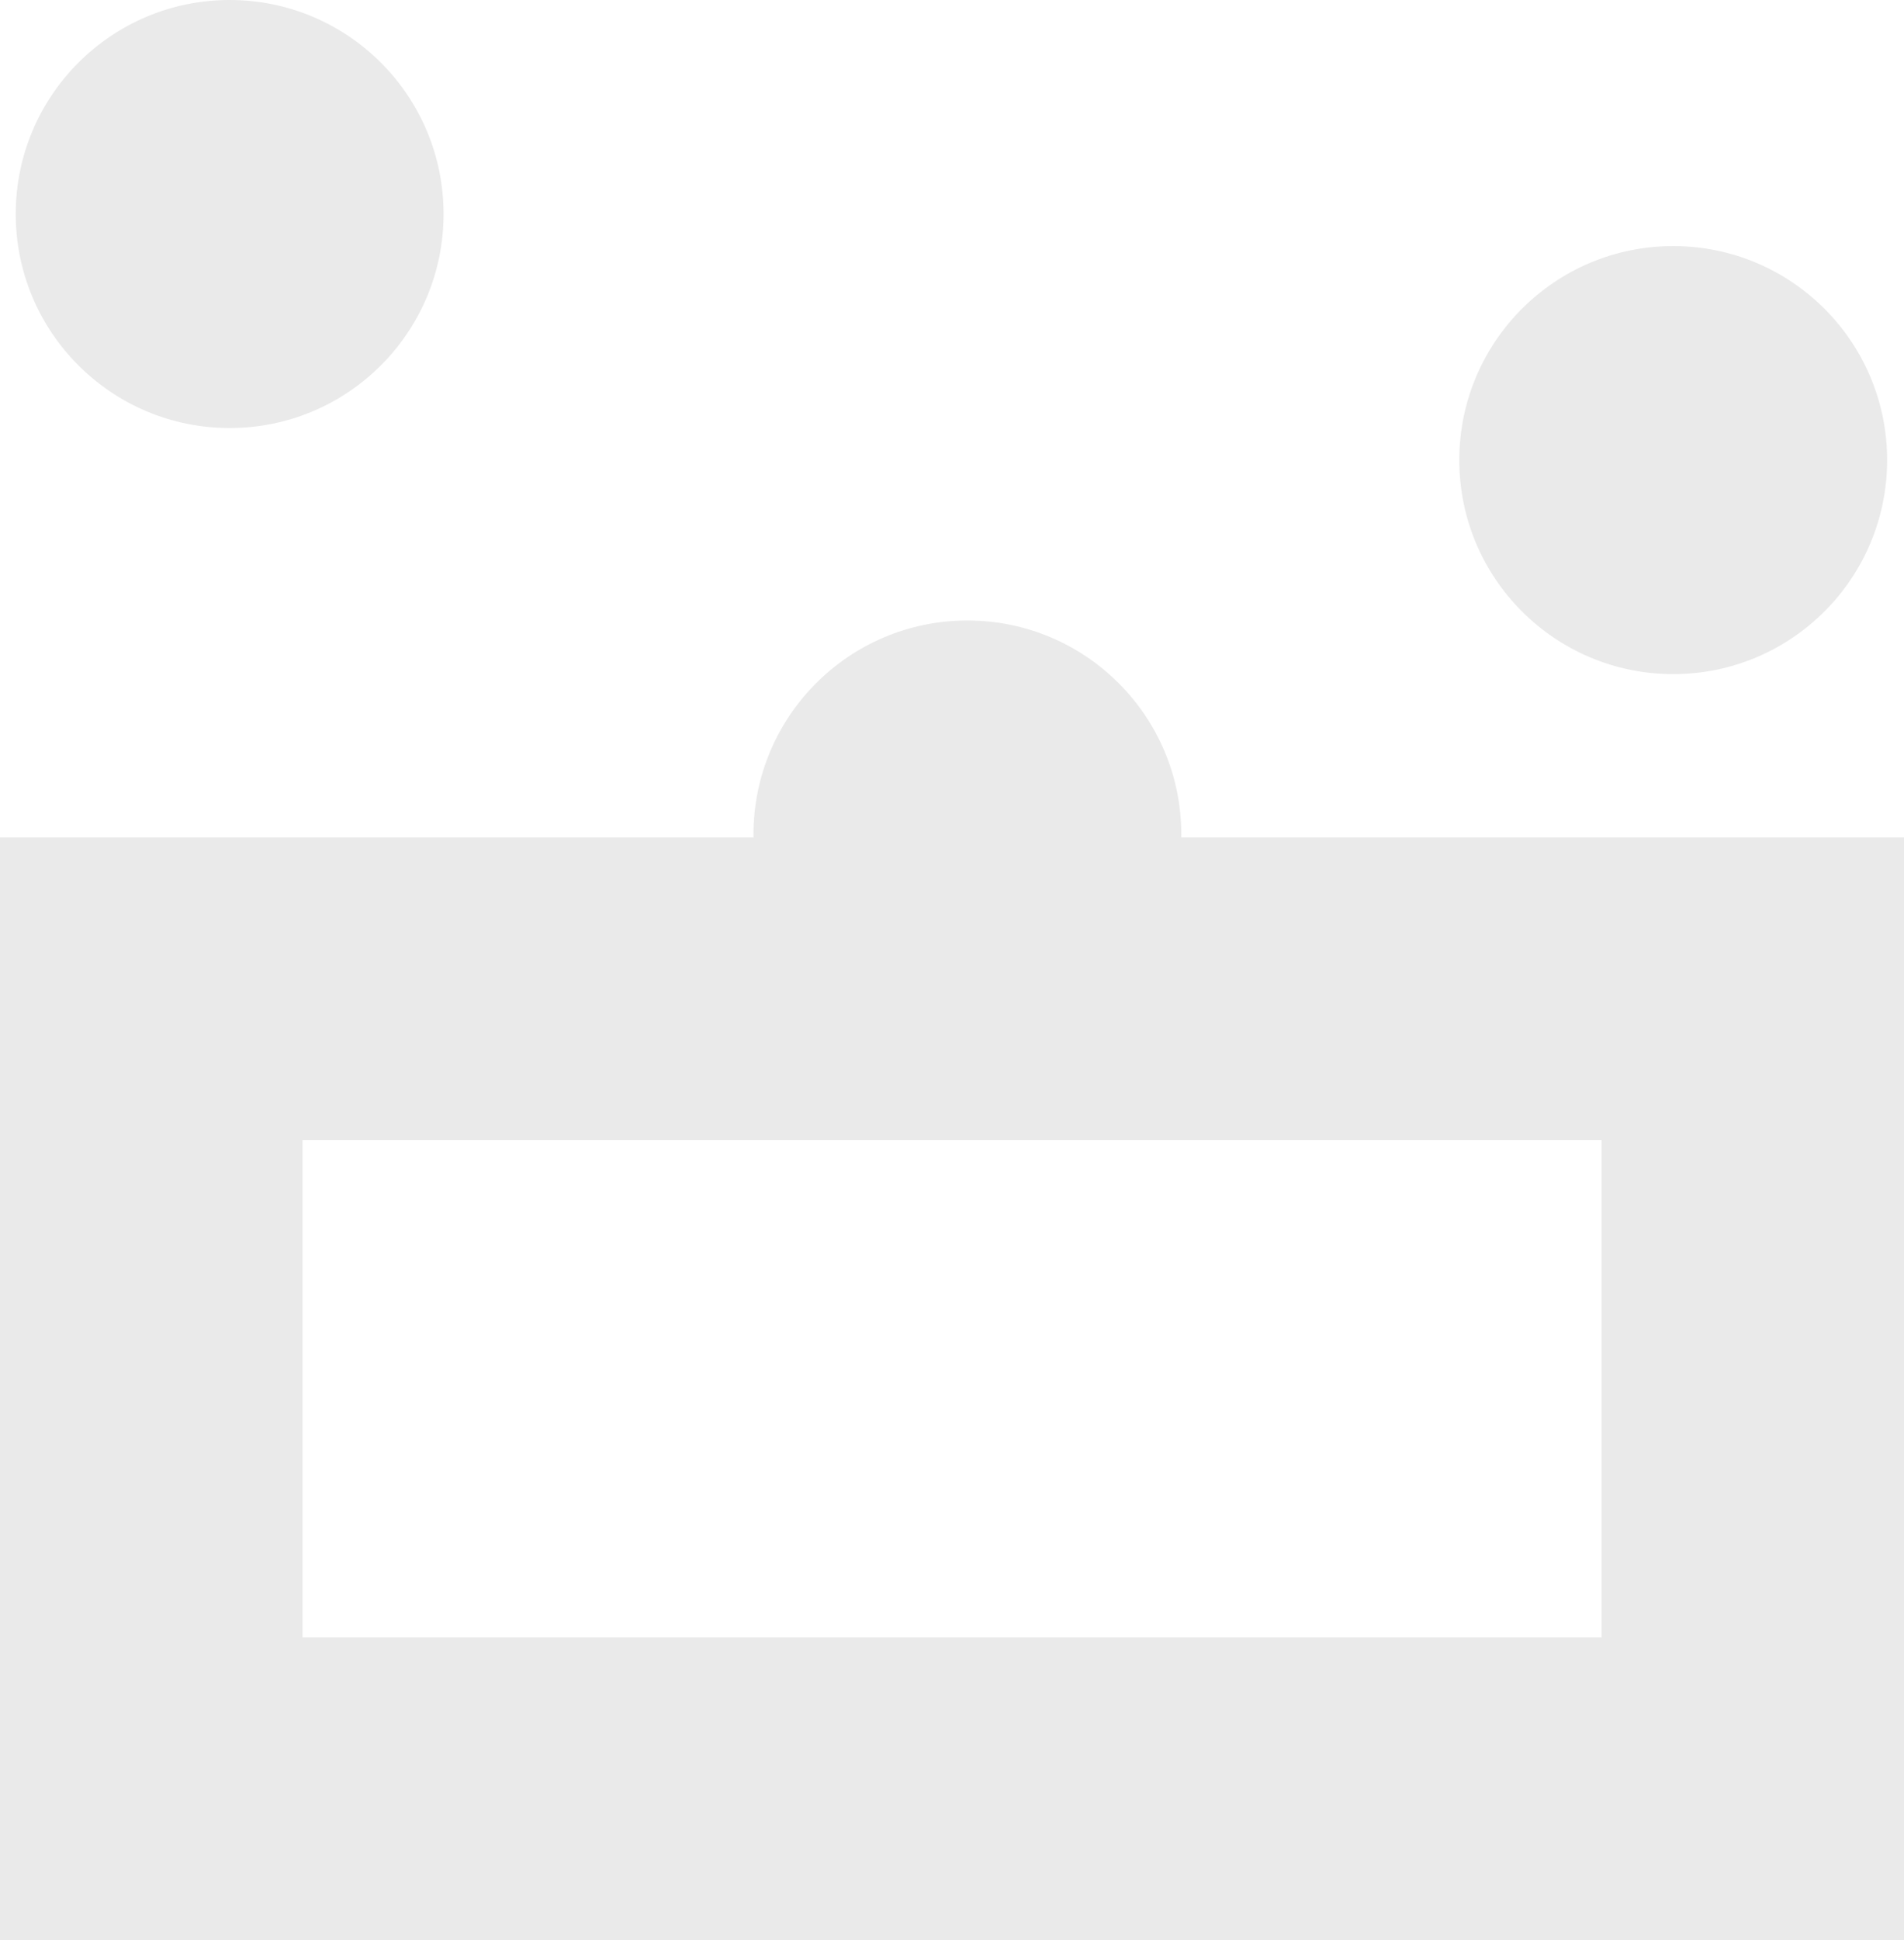 <?xml version="1.0" encoding="UTF-8"?>
<svg xmlns="http://www.w3.org/2000/svg" id="Capa_1" data-name="Capa 1" viewBox="0 0 166.98 170.06">
  <defs>
    <style>
      .cls-1 {
        fill: #eaeaea;
      }
    </style>
  </defs>
  <path class="cls-1" d="M0,73.41v96.65h166.98v-96.65H0ZM140.46,143.53H26.53v-43.6h113.93v43.6Z"></path>
  <circle class="cls-1" cx="146.74" cy="40.33" r="18.76"></circle>
  <circle class="cls-1" cx="20.14" cy="18.76" r="18.76"></circle>
  <circle class="cls-1" cx="84.84" cy="73.15" r="18.76"></circle>
</svg>
